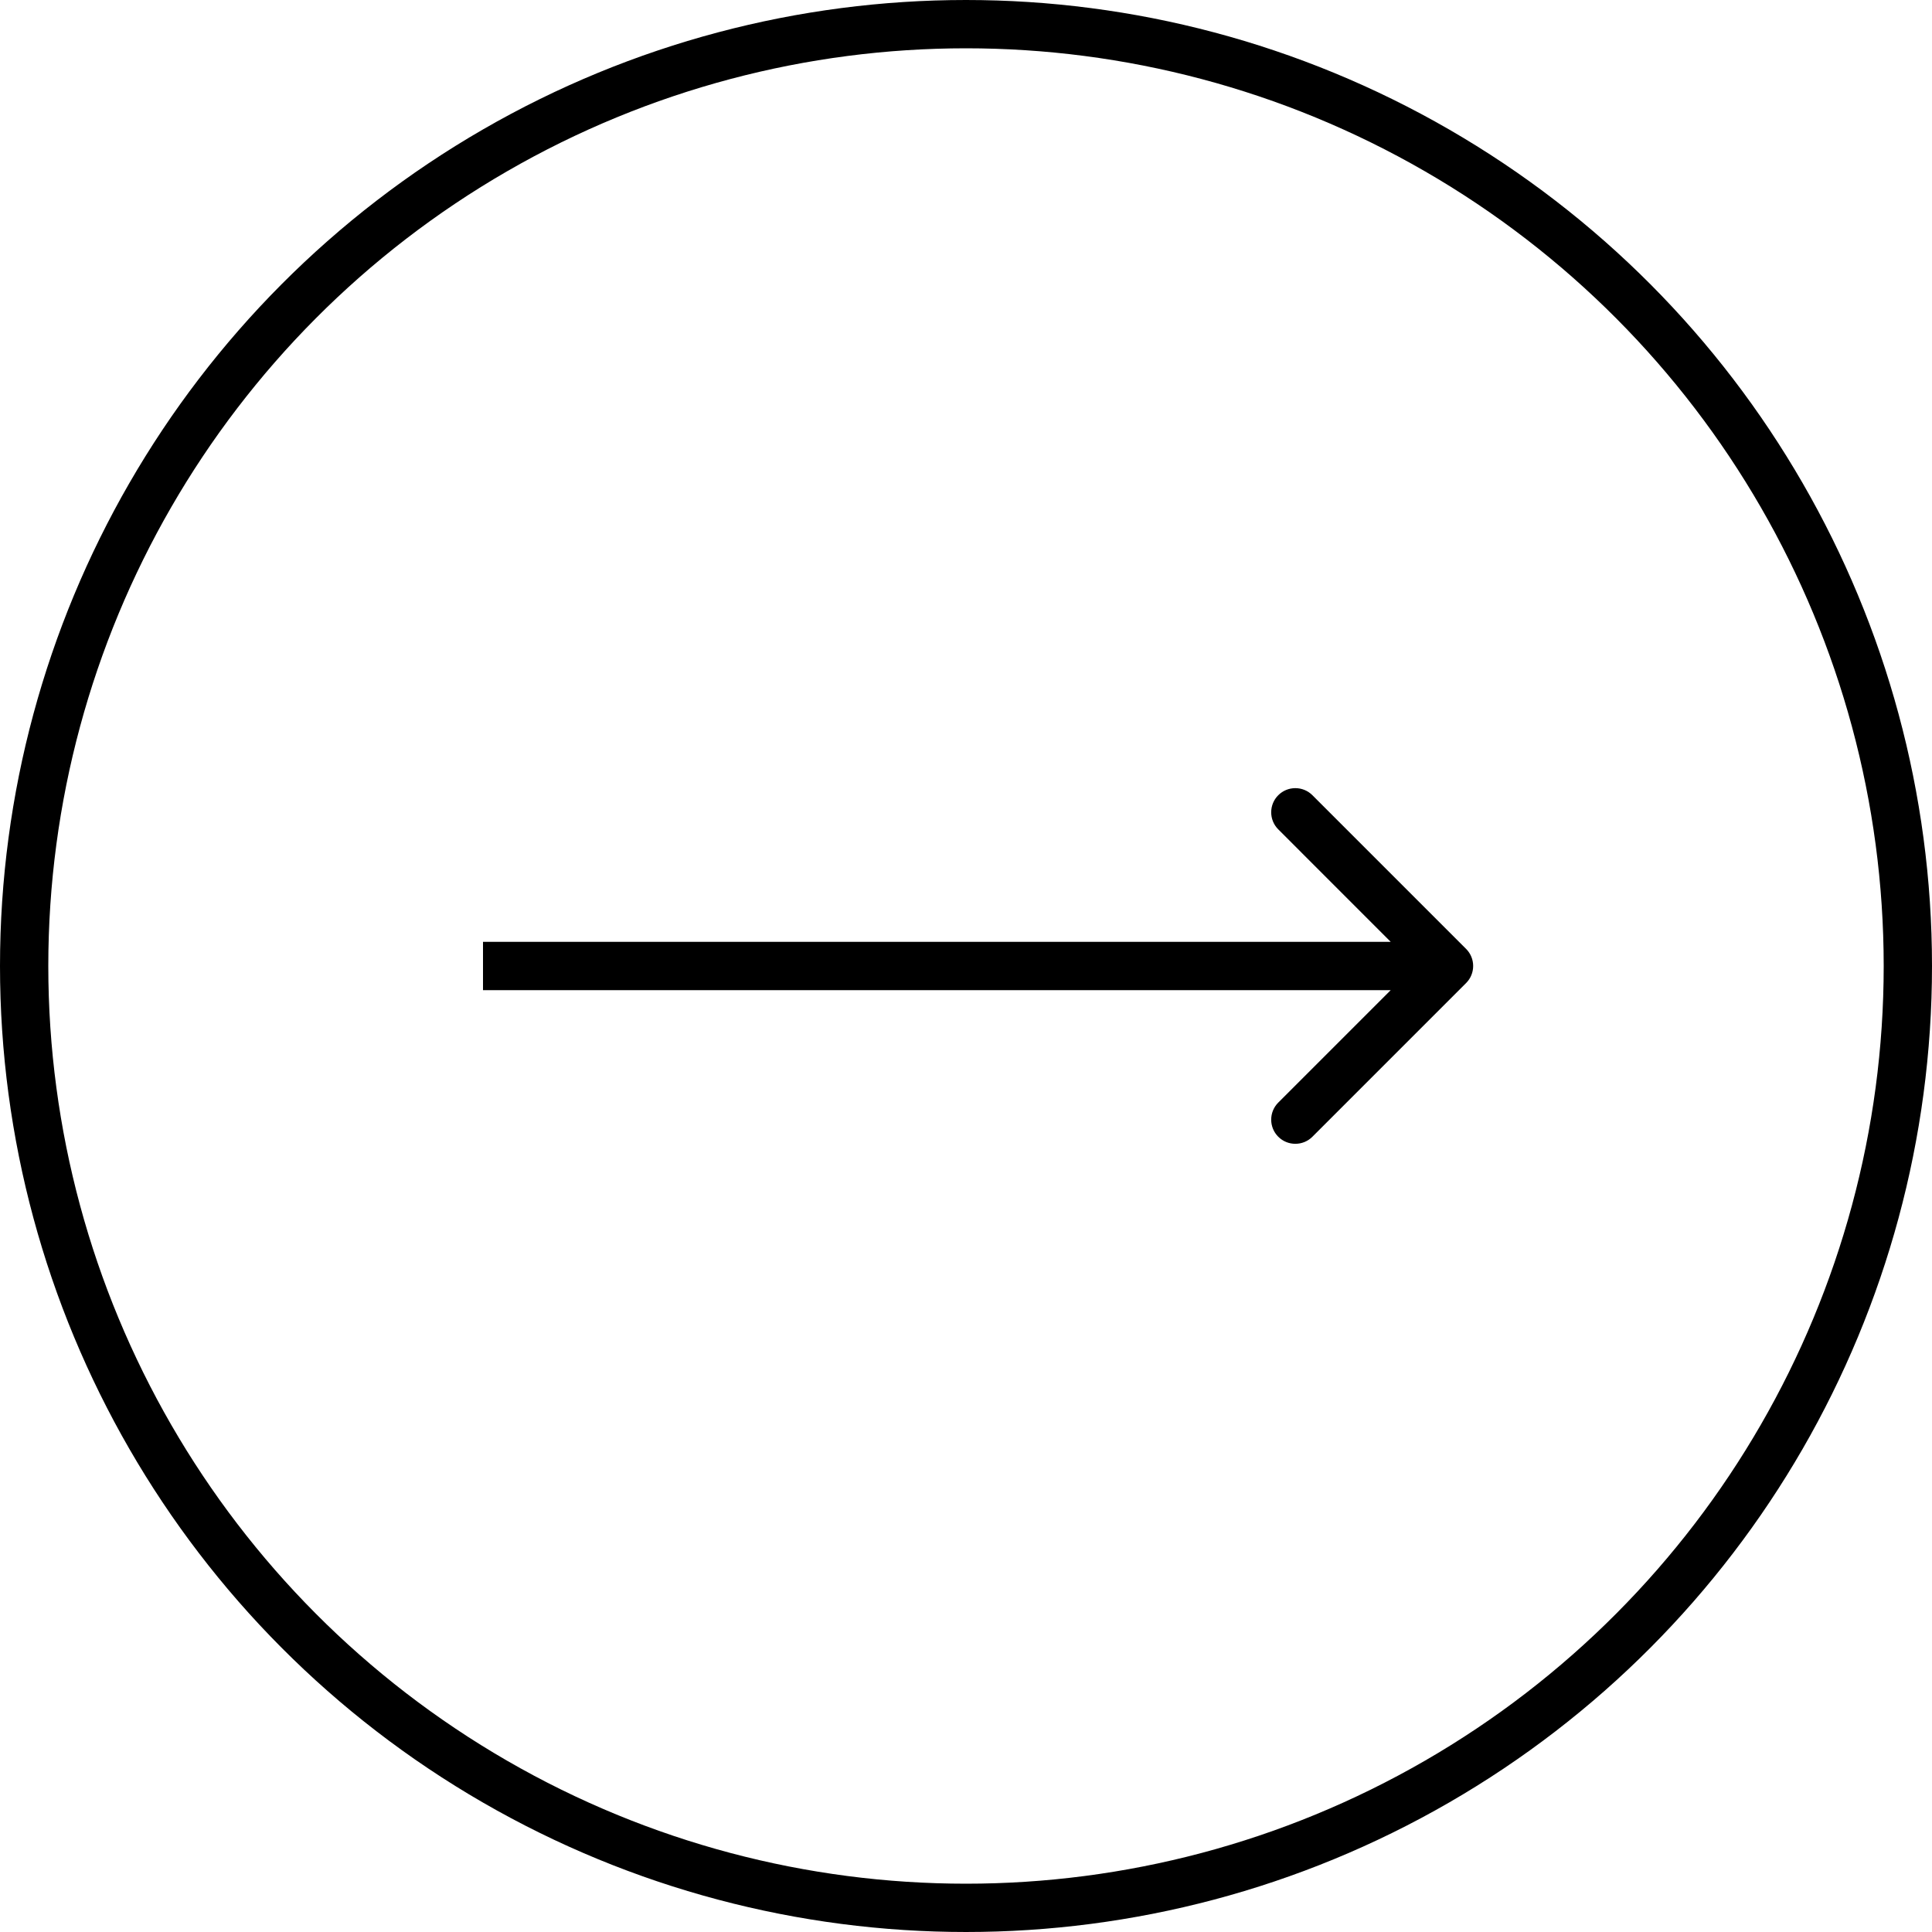 <svg width="40" height="40" viewBox="0 0 40 40" fill="none" xmlns="http://www.w3.org/2000/svg">
<circle cx="20" cy="20" r="19.5" stroke="black"/>
<path d="M30.354 20.353C30.549 20.158 30.549 19.841 30.354 19.646L27.172 16.464C26.977 16.269 26.66 16.269 26.465 16.464C26.27 16.659 26.27 16.976 26.465 17.171L29.293 20L26.465 22.828C26.27 23.023 26.27 23.34 26.465 23.535C26.66 23.73 26.977 23.73 27.172 23.535L30.354 20.353ZM10 20.5L30 20.5V19.5L10 19.5V20.5Z" fill="black"/>
</svg>
